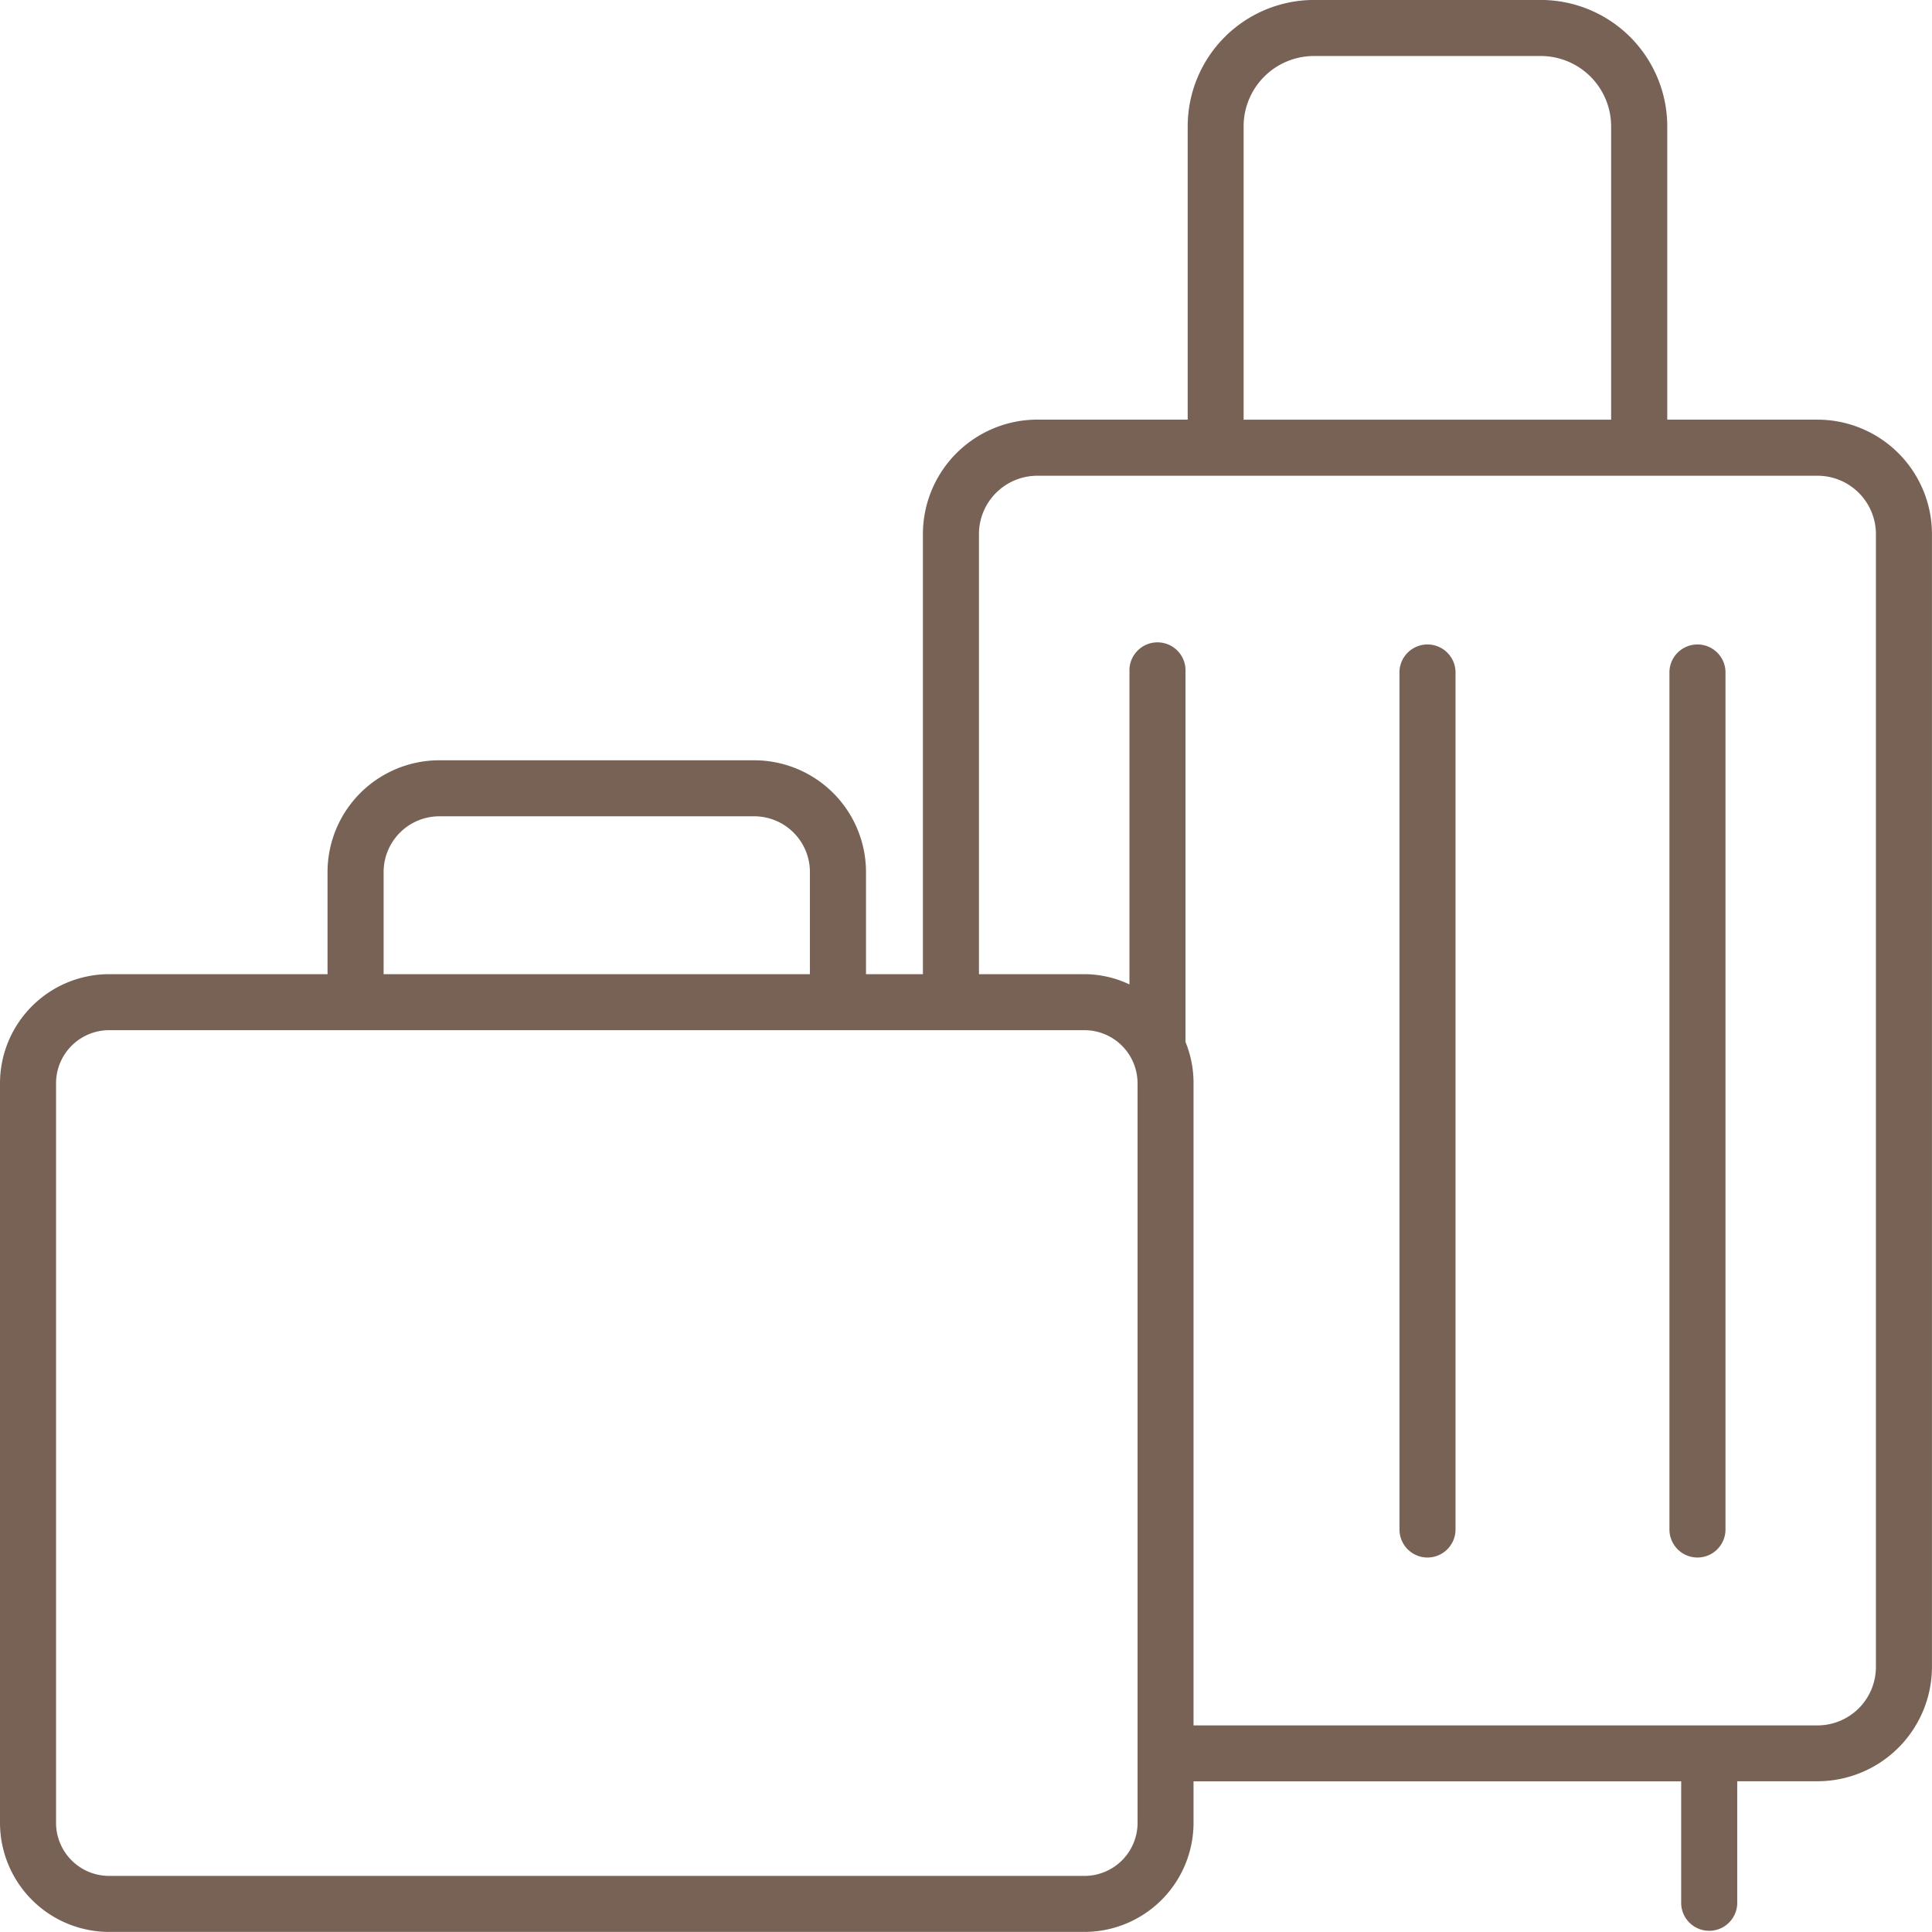 <?xml version="1.0" encoding="UTF-8"?> <svg xmlns="http://www.w3.org/2000/svg" width="46.917" height="46.915" viewBox="0 0 46.917 46.915"><g id="Gruppe_4745" data-name="Gruppe 4745" transform="translate(-3981 -935.21)"><path id="Pfad_21872" data-name="Pfad 21872" d="M27.625,297.973v17.96a1.29,1.29,0,0,1-1.289,1.289H2.649a1.29,1.29,0,0,1-1.288-1.289v-17.96a1.29,1.29,0,0,1,1.288-1.289H26.335a1.29,1.29,0,0,1,1.289,1.289m1.165-1v-9a.681.681,0,1,0-1.361,0v7.6a2.566,2.566,0,0,0-1.093-.249H23.773V284.637a1.419,1.419,0,0,1,1.419-1.417H44.138a1.419,1.419,0,0,1,1.417,1.417v27.511a1.42,1.42,0,0,1-1.417,1.419H28.984V297.973a2.63,2.63,0,0,0-.194-1M30.2,274.736a1.71,1.71,0,0,1,1.709-1.709h5.507a1.71,1.71,0,0,1,1.709,1.709v7.122H30.2ZM9.316,295.324v-2.482a1.354,1.354,0,0,1,1.352-1.352h7.648a1.354,1.354,0,0,1,1.352,1.352v2.482Zm34.822-13.467h-3.65v-7.122a3.073,3.073,0,0,0-3.07-3.069H31.911a3.072,3.072,0,0,0-3.069,3.069v7.122h-3.65a2.783,2.783,0,0,0-2.78,2.779v10.688H21.03v-2.482a2.716,2.716,0,0,0-2.714-2.712H10.668a2.716,2.716,0,0,0-2.714,2.712v2.482H2.649A2.652,2.652,0,0,0,0,297.973v17.96a2.652,2.652,0,0,0,2.649,2.649H26.335a2.652,2.652,0,0,0,2.649-2.649v-1.007H40.826V317.9a.681.681,0,0,0,1.361,0v-2.977h1.95a2.781,2.781,0,0,0,2.779-2.779V284.637a2.781,2.781,0,0,0-2.779-2.779" transform="translate(3981 663.543)" fill="#786255"></path><path id="Pfad_21873" data-name="Pfad 21873" d="M23.193,302.541a.681.681,0,0,0,.681-.681V281.023a.681.681,0,0,0-1.361,0V301.86a.681.681,0,0,0,.681.681" transform="translate(3999.028 670.492)" fill="#786255"></path><path id="Pfad_21874" data-name="Pfad 21874" d="M19.552,302.541a.681.681,0,0,0,.681-.681V281.023a.681.681,0,0,0-1.361,0V301.86a.681.681,0,0,0,.681.681" transform="translate(3996.113 670.492)" fill="#786255"></path></g></svg> 